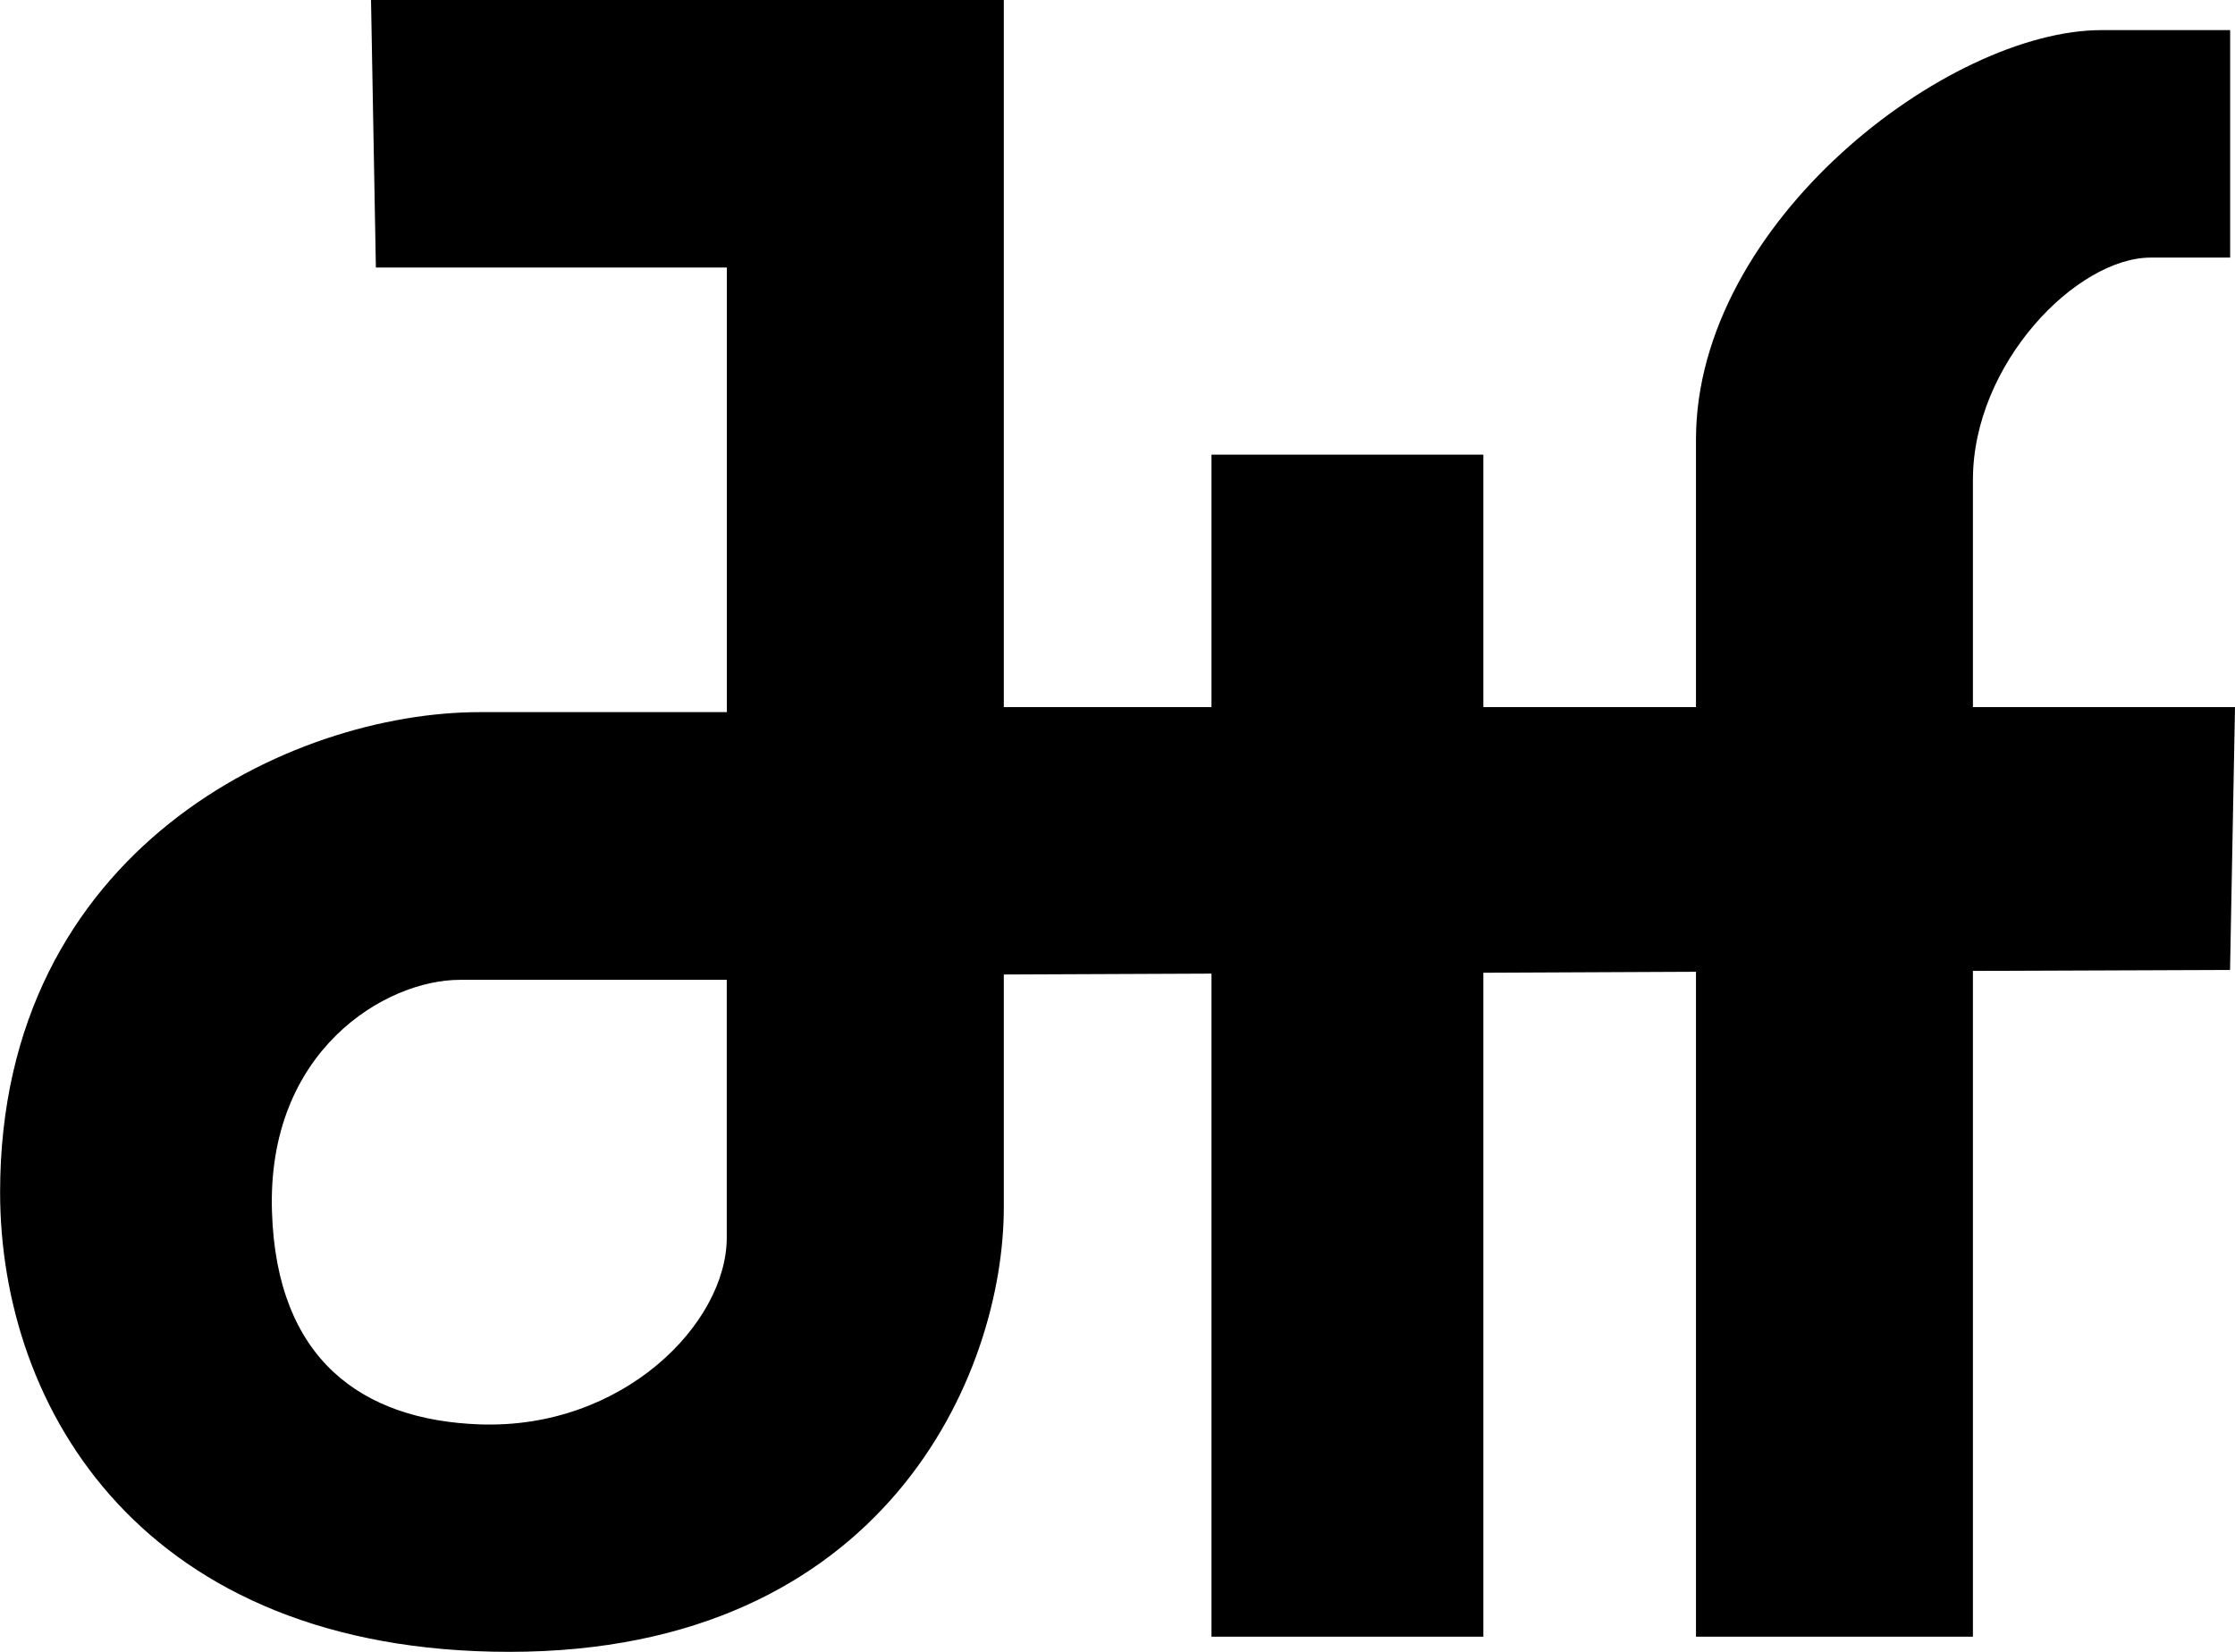 <svg height="17" viewBox="0 0 23 17" width="23" xmlns="http://www.w3.org/2000/svg"><path d="m22.479 28.736c0 .883-1.068 1.976-2.544 1.923-1.22-.044-2.087-.676-2.136-2.183-.057-1.664 1.17-2.392 1.933-2.392h2.747zm15.521-5.459h-2.697v-2.339c0-1.196 1.068-2.287 1.83-2.287h.817v-2.341h-1.324c-1.578 0-4.173 1.977-4.173 4.213v2.754h-2.188v-2.598h-2.798v2.598h-2.137v-7.277h-6.512l.05 2.753h3.612v4.576h-2.544c-1.933 0-4.935 1.404-4.935 4.94 0 2.236 1.476 4.731 5.241 4.731 3.867 0 5.088-2.86 5.088-4.576v-2.395l2.137-.009v6.824h2.798v-6.833l2.188-.01v6.843h2.85v-6.852l2.646-.01z" fill-rule="evenodd" transform="translate(-15 -16)"/></svg>